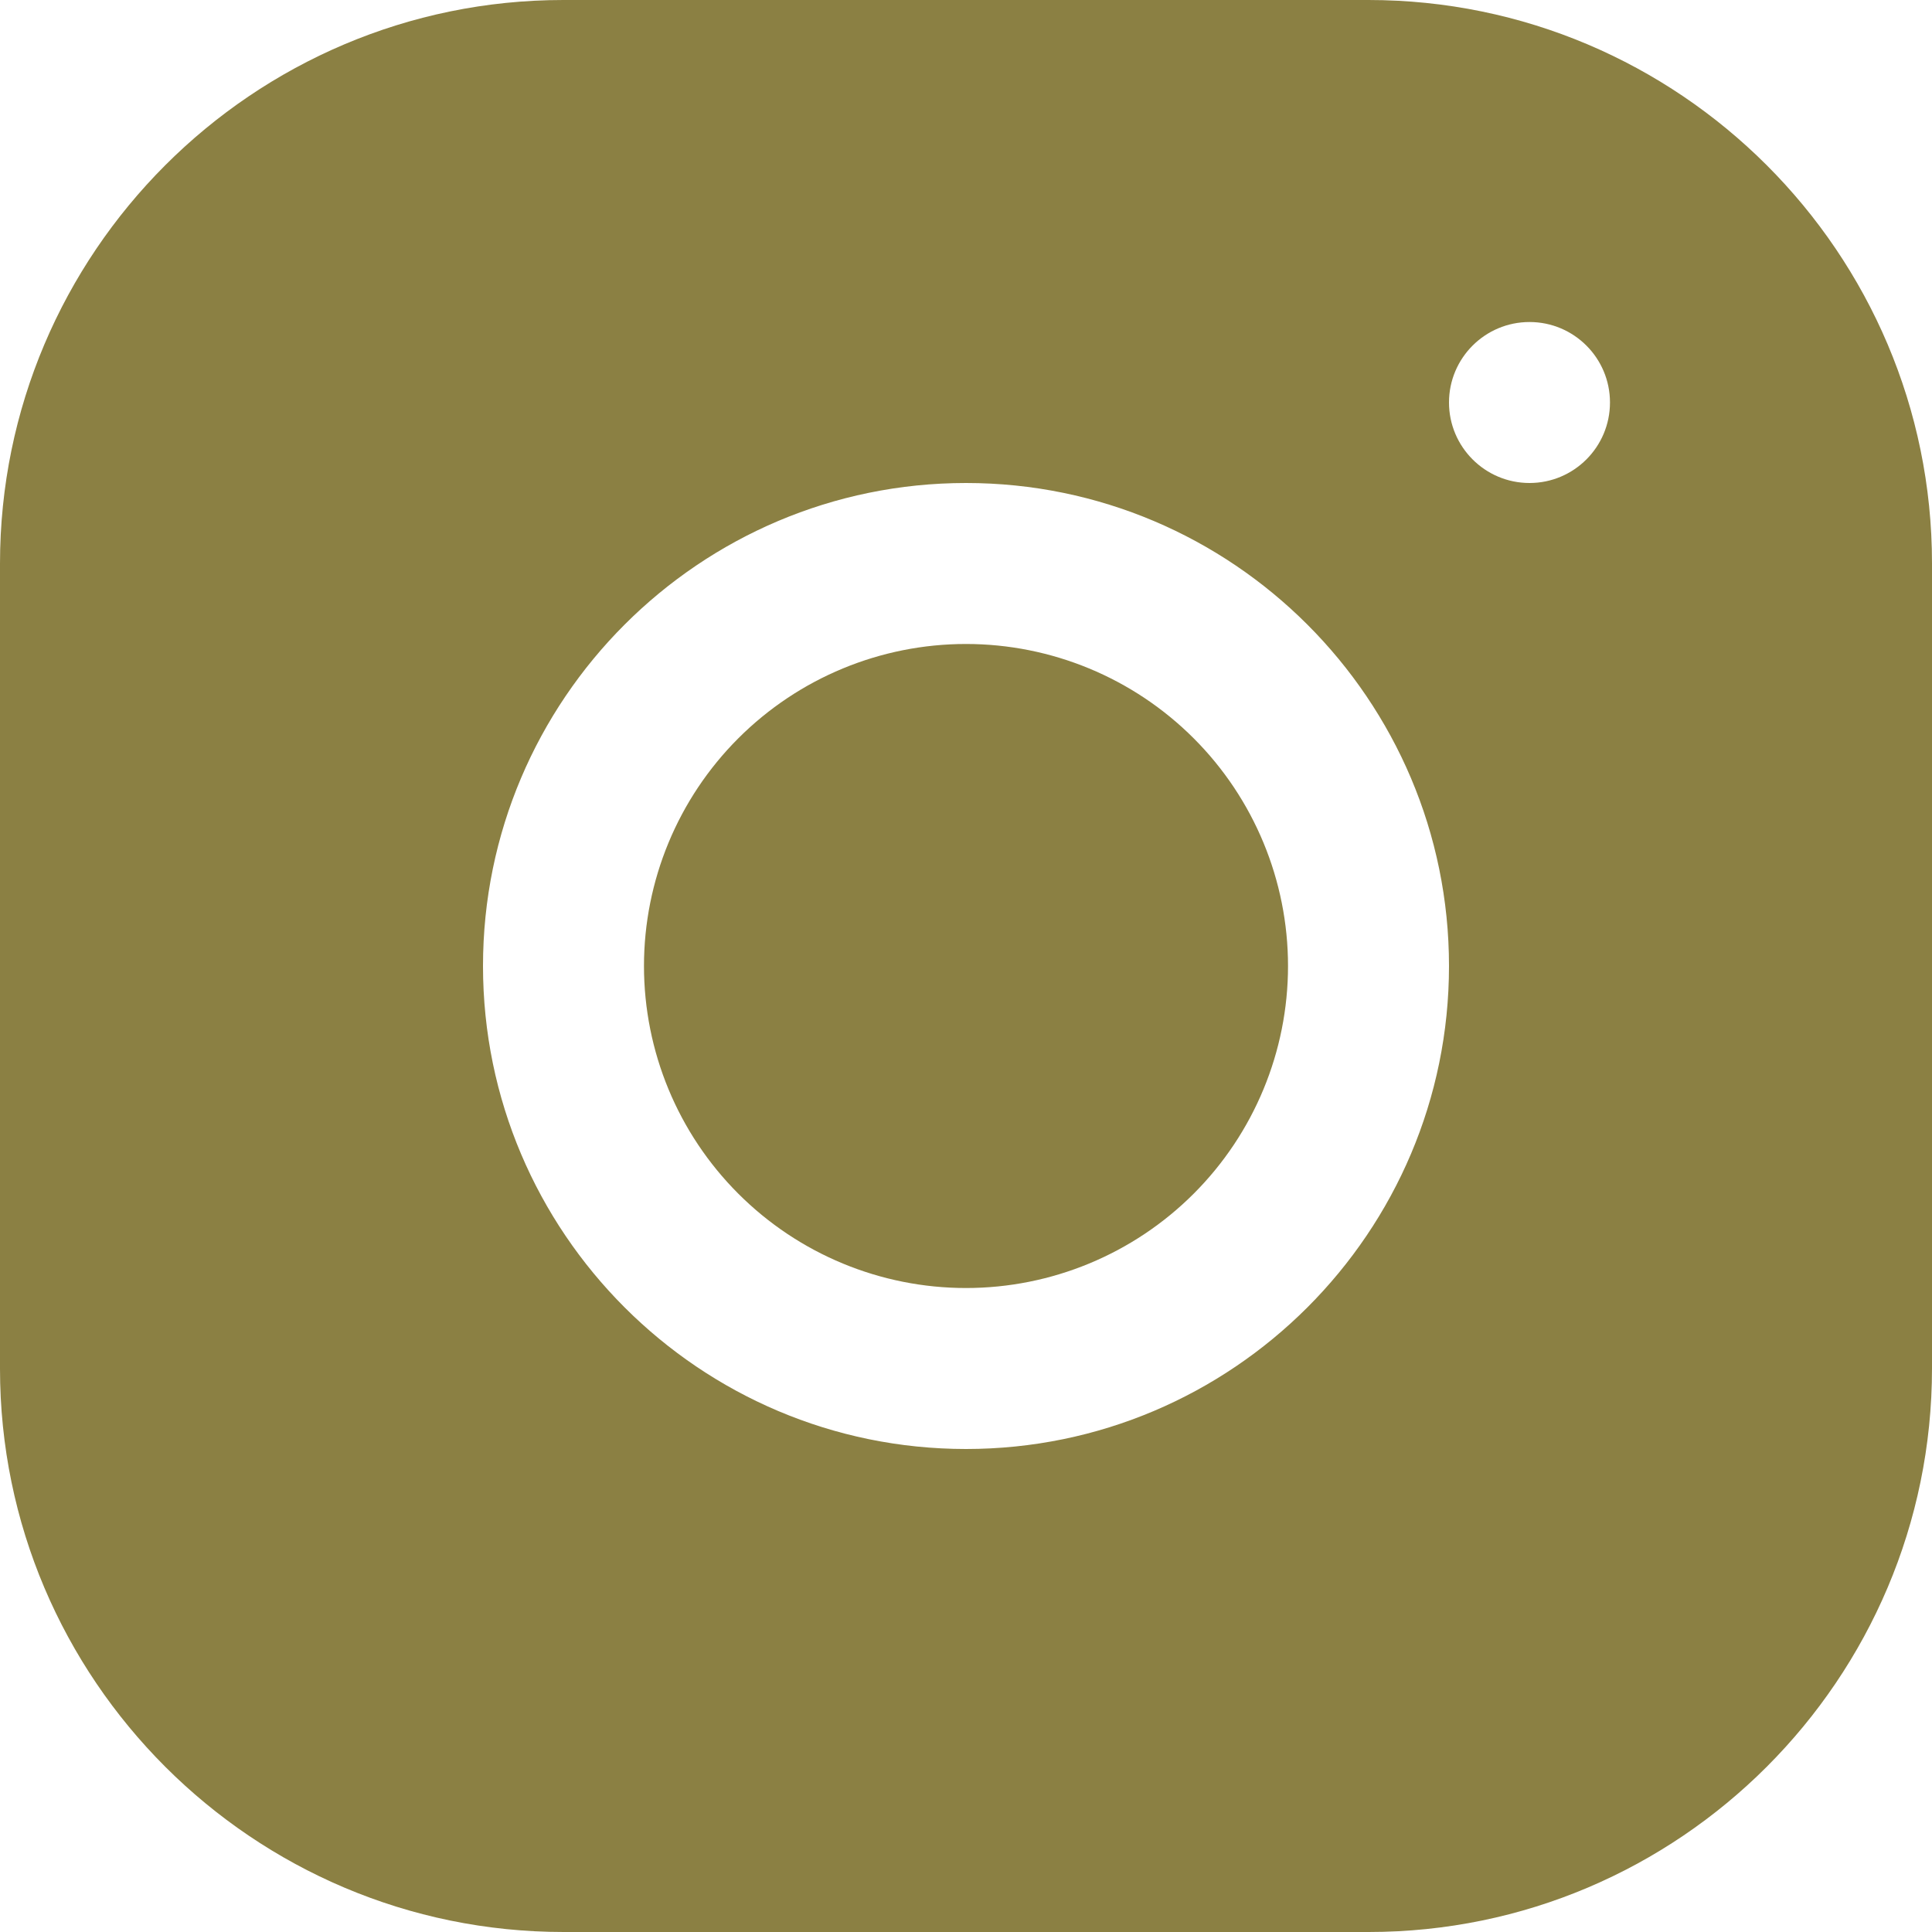 <svg width="34" height="34" viewBox="0 0 34 34" fill="none" xmlns="http://www.w3.org/2000/svg">
<path d="M9.914 0C4.447 0 0 4.451 0 9.919V24.086C0 29.553 4.451 34 9.919 34H24.086C29.553 34 34 29.549 34 24.081V9.914C34 4.447 29.549 0 24.081 0H9.914ZM26.917 5.667C27.699 5.667 28.333 6.301 28.333 7.083C28.333 7.865 27.699 8.5 26.917 8.5C26.135 8.5 25.5 7.865 25.5 7.083C25.5 6.301 26.135 5.667 26.917 5.667ZM17 8.5C21.688 8.5 25.5 12.312 25.5 17C25.5 21.688 21.688 25.5 17 25.5C12.312 25.5 8.5 21.688 8.5 17C8.5 12.312 12.312 8.5 17 8.5ZM17 11.333C15.497 11.333 14.056 11.93 12.993 12.993C11.93 14.056 11.333 15.497 11.333 17C11.333 18.503 11.93 19.944 12.993 21.007C14.056 22.07 15.497 22.667 17 22.667C18.503 22.667 19.944 22.07 21.007 21.007C22.07 19.944 22.667 18.503 22.667 17C22.667 15.497 22.07 14.056 21.007 12.993C19.944 11.93 18.503 11.333 17 11.333Z" fill="#8B8043"></path>
</svg>
